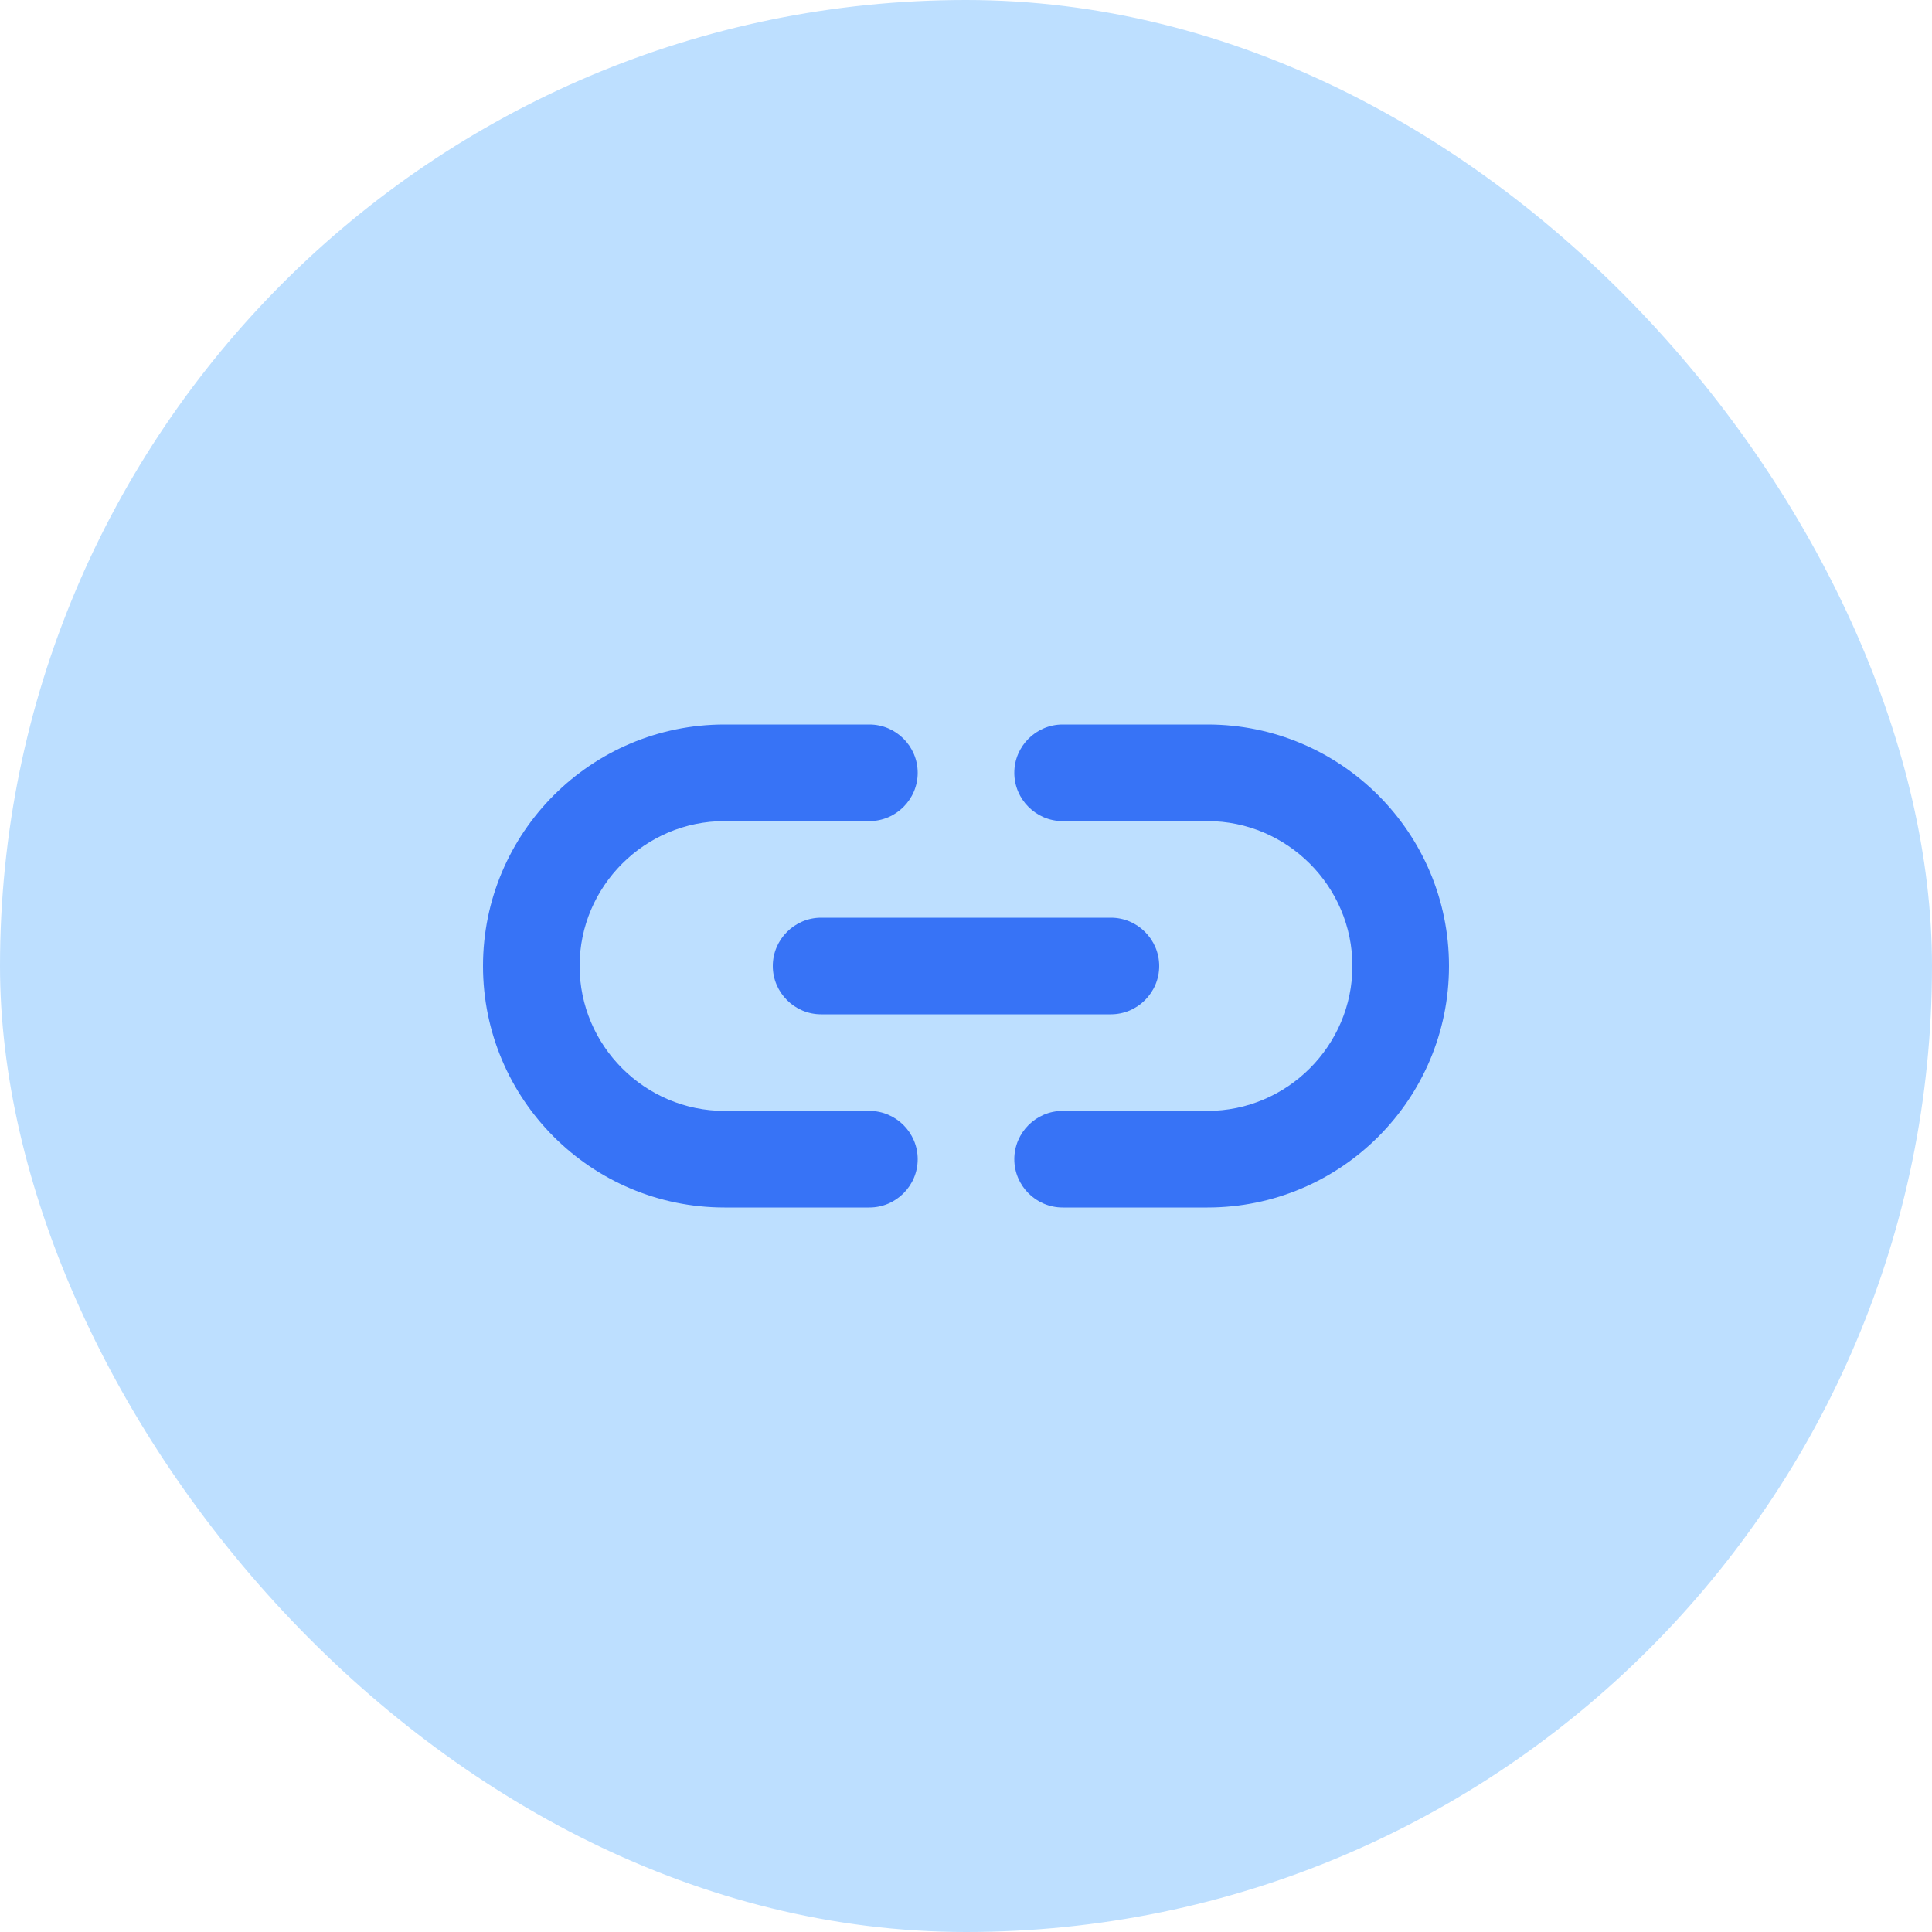 <svg width="32" height="32" viewBox="0 0 32 32" fill="none" xmlns="http://www.w3.org/2000/svg">
<rect width="32" height="32" rx="16" fill="#BDDFFF"/>
<path d="M20 12H17.6C17.16 12 16.8 12.36 16.8 12.8C16.8 13.24 17.16 13.6 17.6 13.6H20C21.32 13.6 22.4 14.68 22.4 16C22.4 17.32 21.32 18.4 20 18.4H17.6C17.16 18.4 16.8 18.76 16.8 19.2C16.8 19.64 17.16 20 17.6 20H20C22.208 20 24 18.208 24 16C24 13.792 22.208 12 20 12ZM12.8 16C12.8 16.44 13.16 16.8 13.6 16.8H18.4C18.84 16.8 19.2 16.44 19.2 16C19.2 15.56 18.84 15.2 18.4 15.2H13.6C13.16 15.2 12.8 15.56 12.8 16ZM14.4 18.4H12C10.68 18.4 9.6 17.32 9.6 16C9.6 14.68 10.68 13.6 12 13.6H14.4C14.84 13.6 15.2 13.24 15.2 12.8C15.2 12.36 14.84 12 14.4 12H12C9.792 12 8 13.792 8 16C8 18.208 9.792 20 12 20H14.4C14.84 20 15.2 19.64 15.2 19.2C15.2 18.76 14.84 18.4 14.4 18.4Z" fill="#3773F6"/>
</svg>
